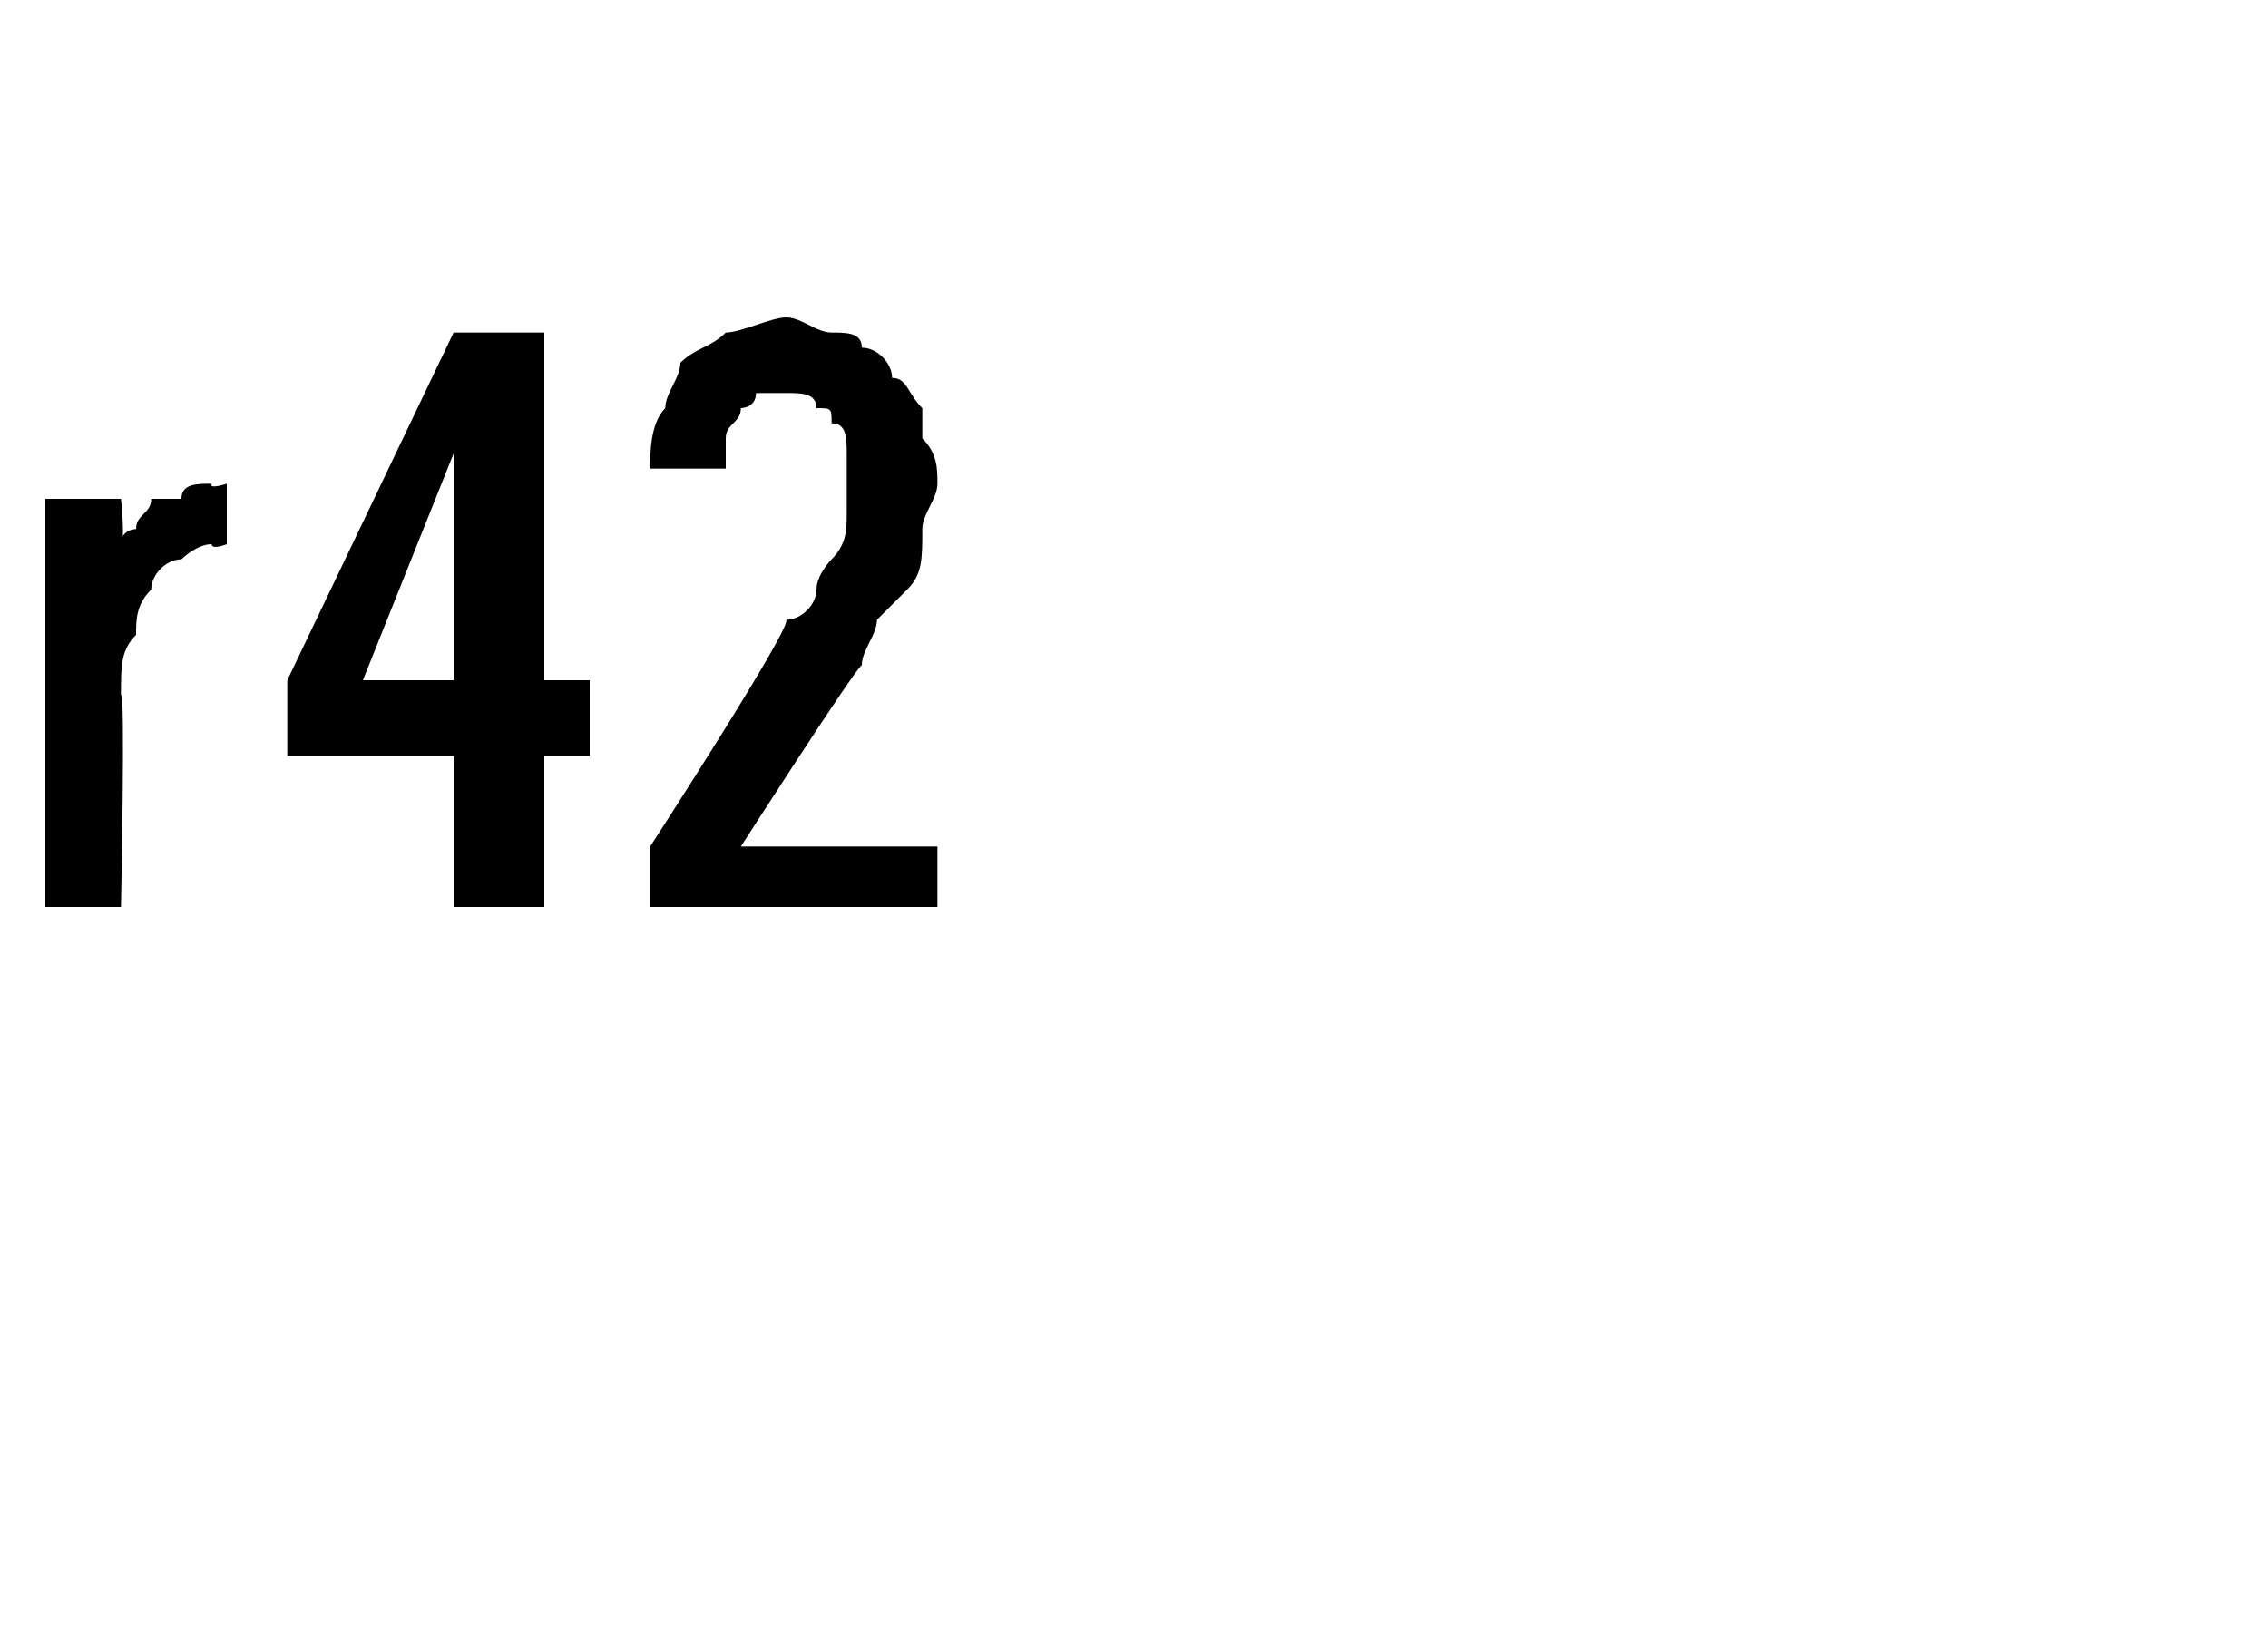 <?xml version="1.0" standalone="no"?>
<!DOCTYPE svg PUBLIC "-//W3C//DTD SVG 1.1//EN" "http://www.w3.org/Graphics/SVG/1.1/DTD/svg11.dtd">
<svg xmlns="http://www.w3.org/2000/svg" version="1.1" width="15px" height="10.9px" viewBox="0 -2 15 10.9" style="top:-2px">
  <desc>r42</desc>
  <defs/>
  <g id="Polygon608346">
    <path d="M 0.3 4 L 0.8 4 C 0.8 4 0.83 2.55 0.8 2.6 C 0.8 2.4 0.8 2.3 0.9 2.2 C 0.9 2.1 0.9 2 1 1.9 C 1 1.8 1.1 1.7 1.2 1.7 C 1.2 1.7 1.3 1.6 1.4 1.6 C 1.4 1.64 1.5 1.6 1.5 1.6 L 1.5 1.2 C 1.5 1.2 1.38 1.24 1.4 1.2 C 1.3 1.2 1.2 1.2 1.2 1.3 C 1.1 1.3 1.1 1.3 1 1.3 C 1 1.4 0.9 1.4 0.9 1.5 C 0.9 1.5 0.8 1.5 0.8 1.6 C 0.83 1.58 0.8 1.3 0.8 1.3 L 0.3 1.3 L 0.3 4 Z M 3 4 L 3.6 4 L 3.6 3 L 3.9 3 L 3.9 2.5 L 3.6 2.5 L 3.6 0.2 L 3 0.2 L 1.9 2.5 L 1.9 3 L 3 3 L 3 4 Z M 2.4 2.5 L 3 1 L 3 2.5 L 2.4 2.5 Z M 4.3 4 L 6.2 4 L 6.2 3.6 L 4.9 3.6 C 4.9 3.6 5.65 2.43 5.7 2.4 C 5.7 2.3 5.8 2.2 5.8 2.1 C 5.9 2 6 1.9 6 1.9 C 6.1 1.8 6.1 1.7 6.1 1.5 C 6.1 1.4 6.2 1.3 6.2 1.2 C 6.2 1.1 6.2 1 6.1 0.9 C 6.1 0.8 6.1 0.7 6.1 0.7 C 6 0.6 6 0.5 5.9 0.5 C 5.9 0.4 5.8 0.3 5.7 0.3 C 5.7 0.2 5.6 0.2 5.5 0.2 C 5.4 0.2 5.3 0.1 5.2 0.1 C 5.2 0.1 5.2 0.1 5.2 0.1 C 5.1 0.1 4.9 0.2 4.8 0.2 C 4.7 0.3 4.6 0.3 4.5 0.4 C 4.5 0.5 4.4 0.6 4.4 0.7 C 4.3 0.8 4.3 1 4.3 1.1 C 4.3 1.1 4.8 1.1 4.8 1.1 C 4.8 1 4.8 1 4.8 0.9 C 4.8 0.8 4.9 0.8 4.9 0.7 C 4.9 0.7 5 0.7 5 0.6 C 5.1 0.6 5.1 0.6 5.2 0.6 C 5.2 0.6 5.2 0.6 5.2 0.6 C 5.3 0.6 5.4 0.6 5.4 0.7 C 5.5 0.7 5.5 0.7 5.5 0.8 C 5.6 0.8 5.6 0.9 5.6 1 C 5.6 1 5.6 1.1 5.6 1.2 C 5.6 1.3 5.6 1.4 5.6 1.4 C 5.6 1.5 5.6 1.6 5.5 1.7 C 5.5 1.7 5.4 1.8 5.4 1.9 C 5.4 2 5.3 2.1 5.2 2.1 C 5.24 2.15 4.3 3.6 4.3 3.6 L 4.3 4 Z " stroke="none" fill="#000"/>
  </g>
</svg>